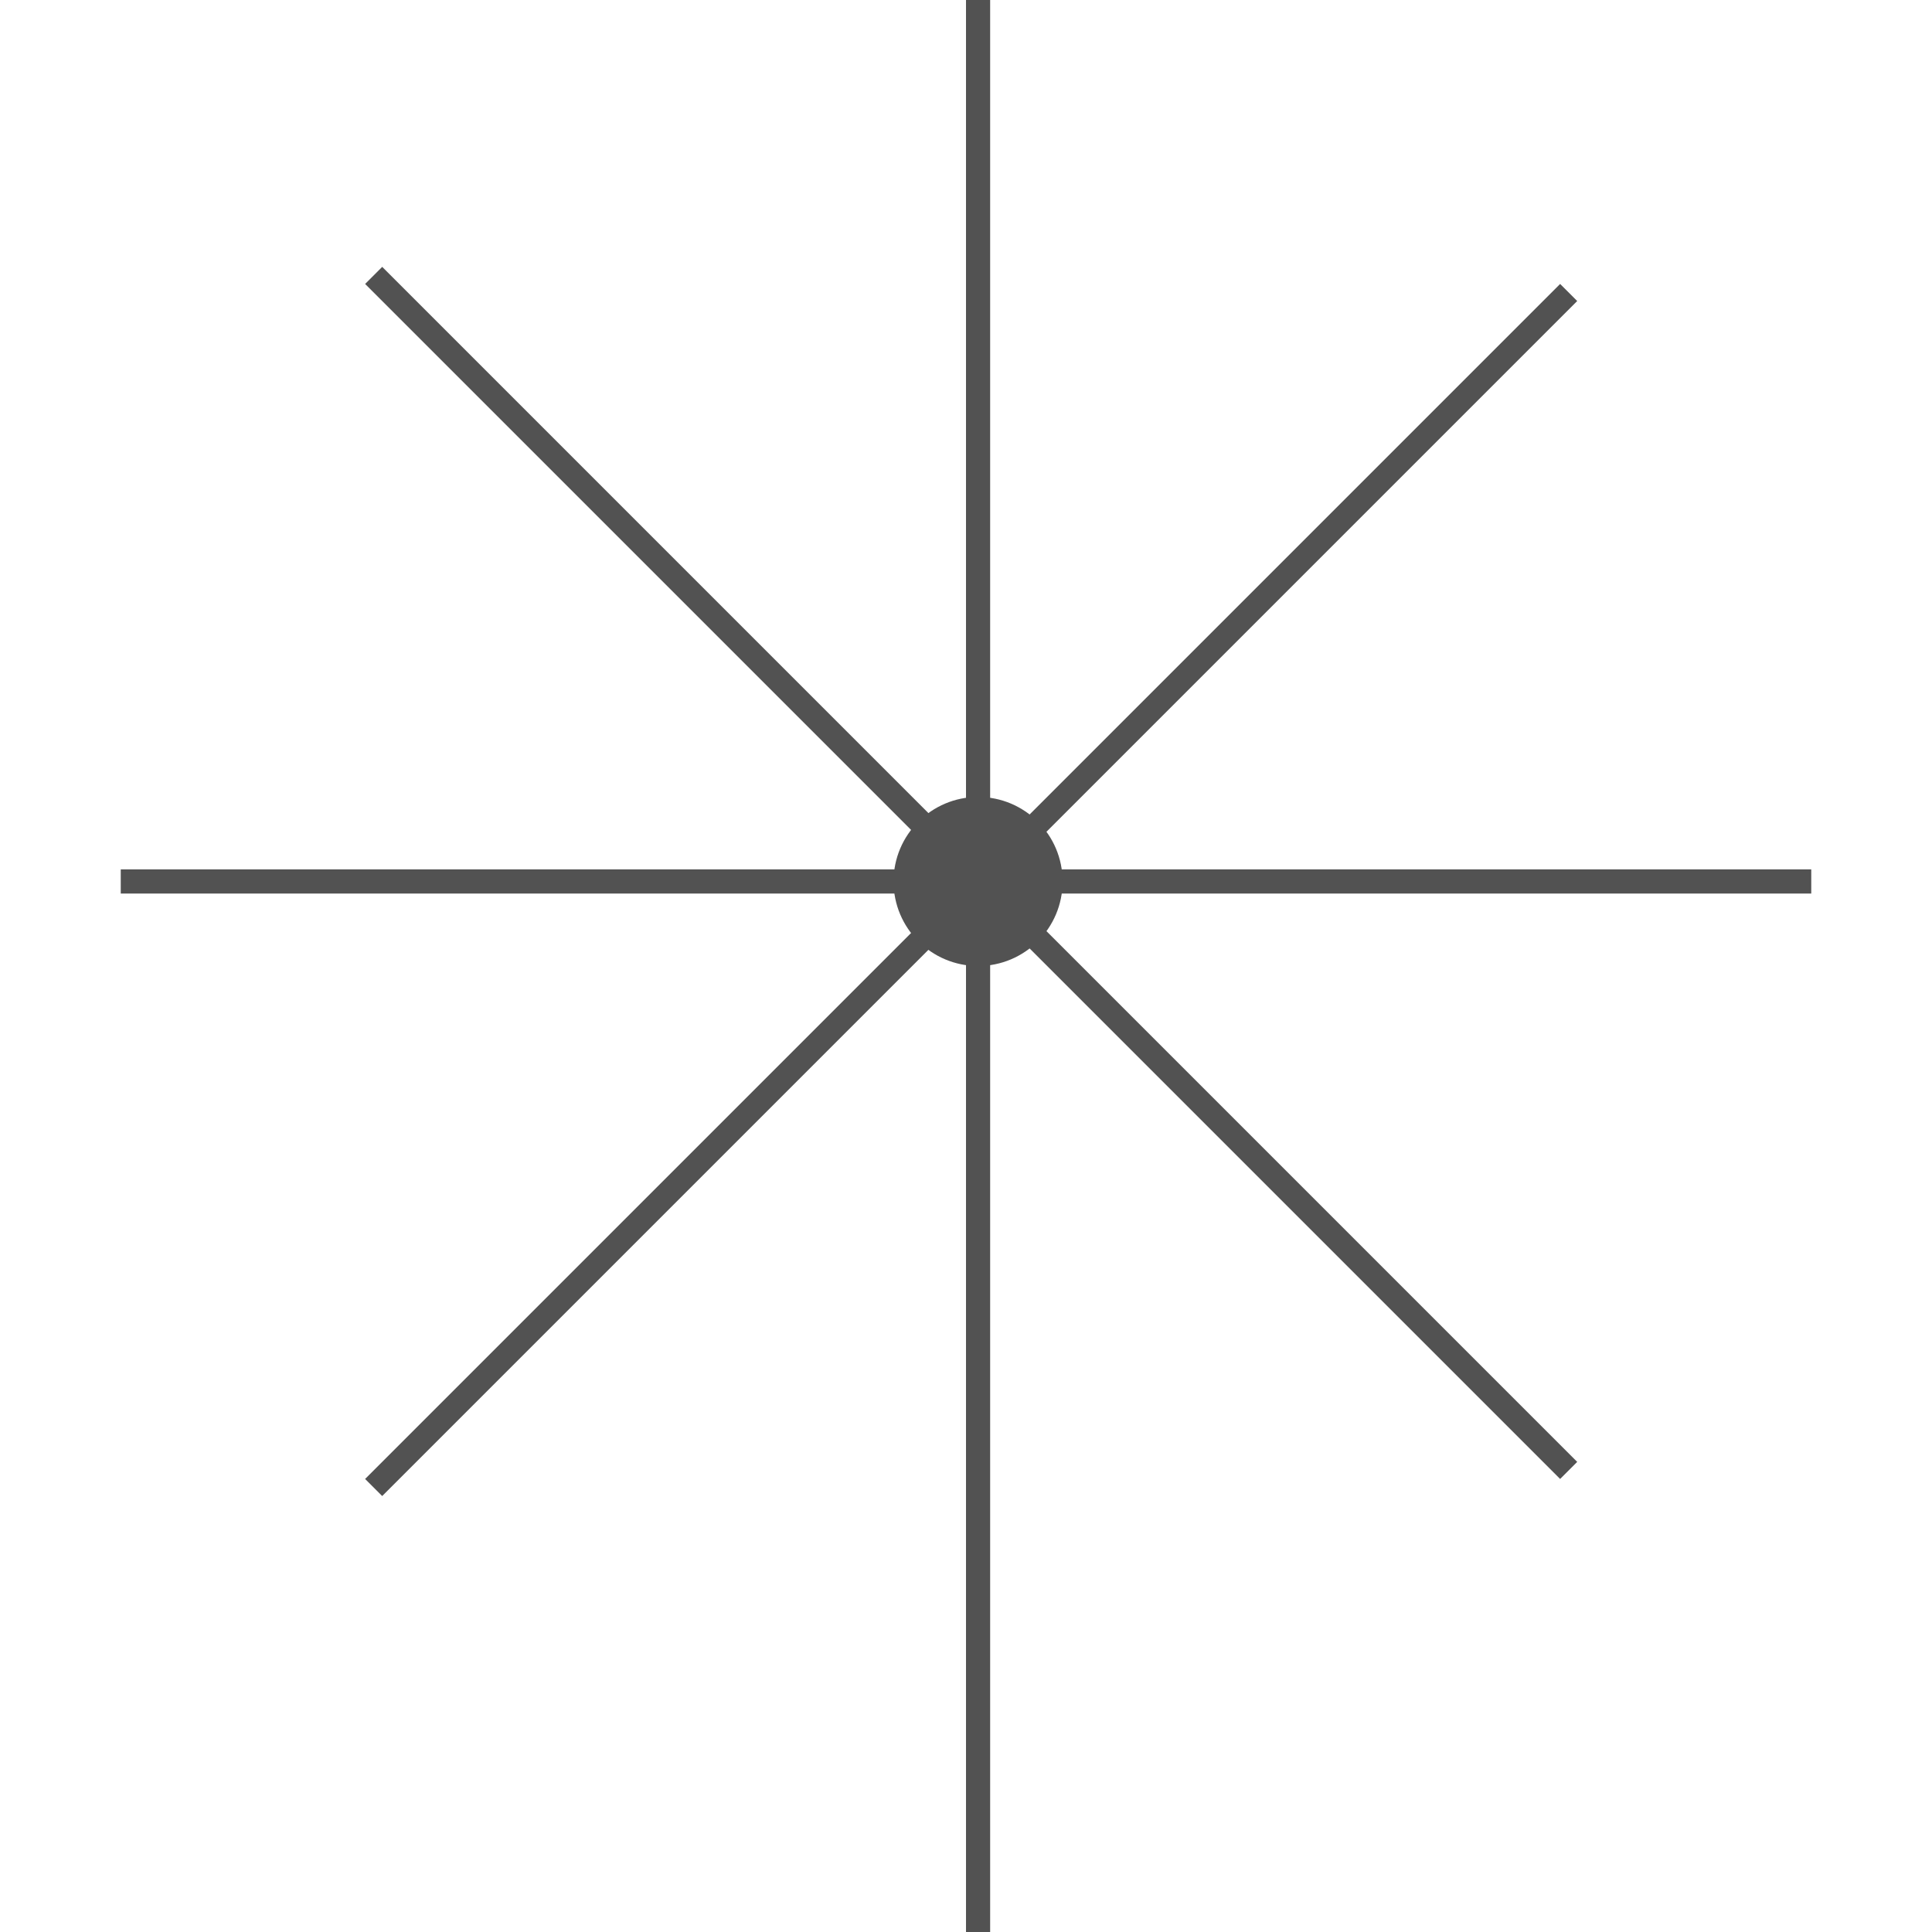 <svg width="80" height="80" viewBox="0 0 80 80" fill="none" xmlns="http://www.w3.org/2000/svg">
<line x1="5" y1="36.5" x2="75" y2="36.5" stroke="#525252"/>
<line x1="15.473" y1="11.404" x2="64.955" y2="60.887" stroke="#525252"/>
<line x1="40.5" y1="-2.18557e-08" x2="40.5" y2="80" stroke="#525252"/>
<line x1="64.955" y1="12.111" x2="15.472" y2="61.594" stroke="#525252"/>
<circle cx="40.5" cy="36.5" r="3.5" fill="#525252"/>
</svg>

